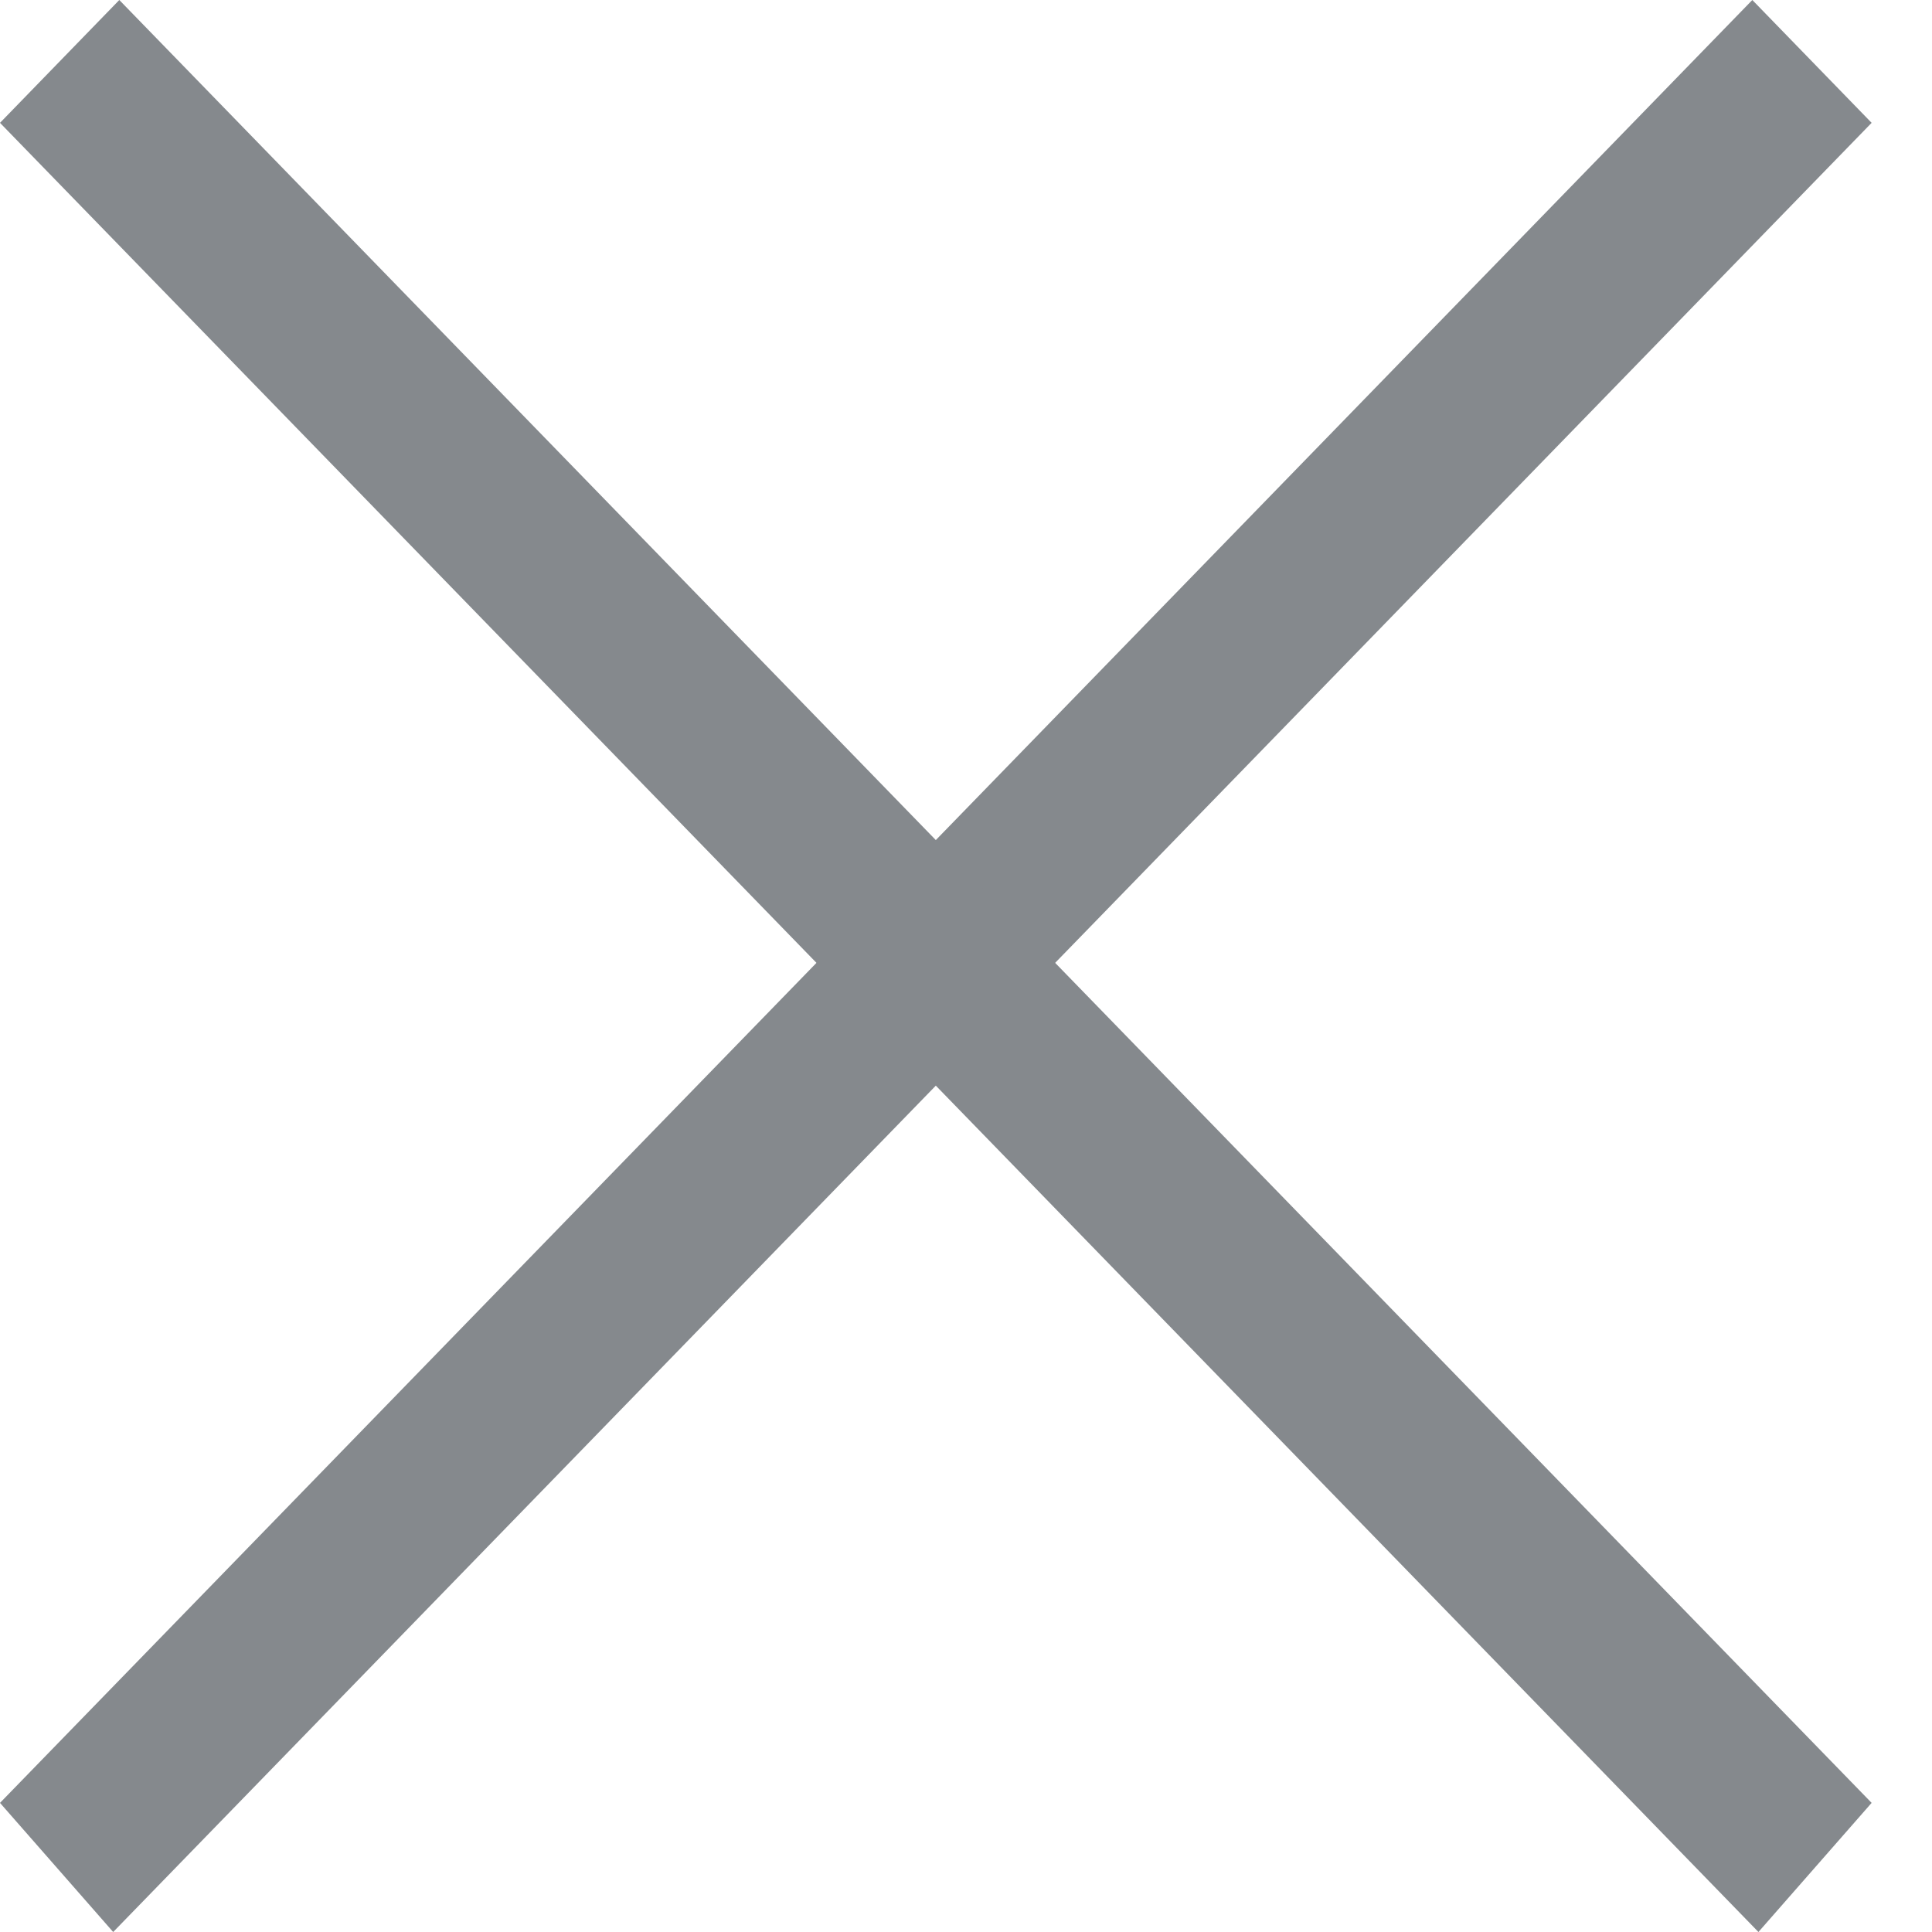 <svg width="12" height="12" viewBox="0 0 12 12" fill="none" xmlns="http://www.w3.org/2000/svg">
<path fill-rule="evenodd" clip-rule="evenodd" d="M10.884 0L0 11.198L0.703 12L11.625 0.763L10.884 0Z" fill="#85898D"/>
<path fill-rule="evenodd" clip-rule="evenodd" d="M0.741 0L11.625 11.198L10.922 12L0 0.763L0.741 0Z" fill="#85898D"/>
</svg>
